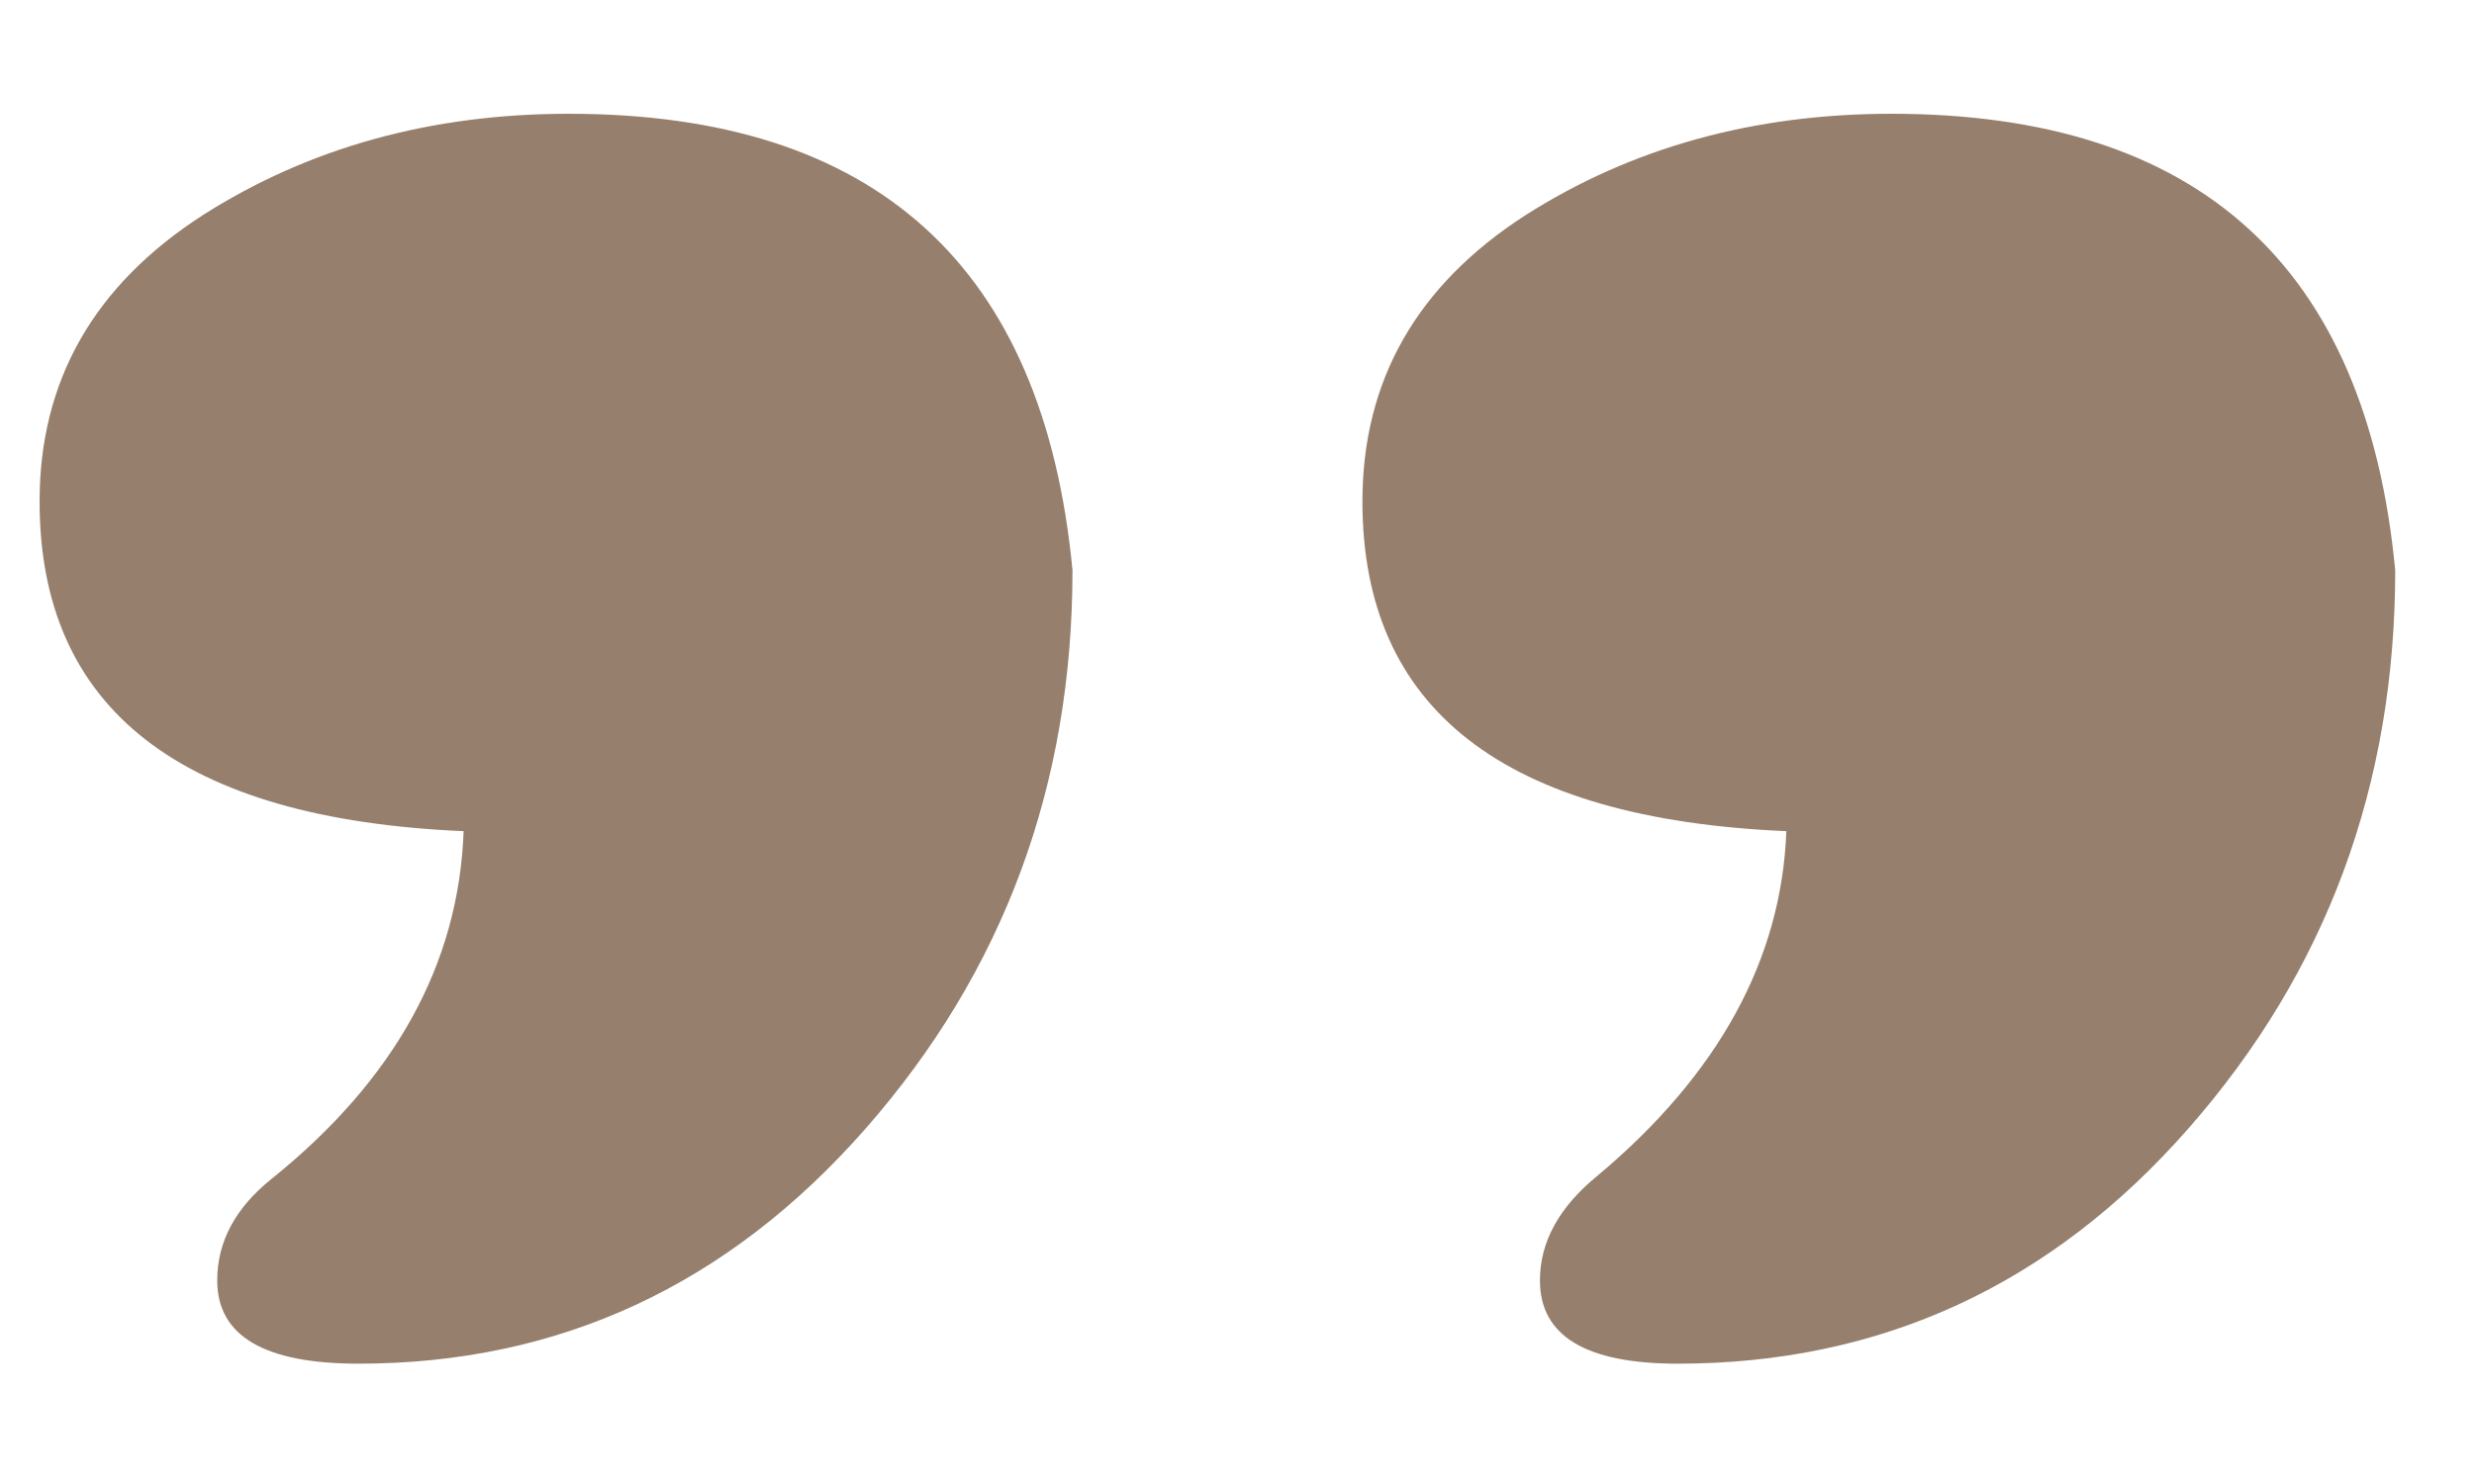 <svg width="20" height="12" viewBox="0 0 20 12" fill="none" xmlns="http://www.w3.org/2000/svg">
<path d="M14.441 6.721C12.156 6.623 11.014 5.734 11.014 4.055C11.014 3.078 11.453 2.307 12.332 1.74C13.191 1.193 14.178 0.92 15.291 0.92C17.771 0.92 19.129 2.15 19.363 4.611C19.363 6.35 18.807 7.854 17.693 9.123C16.58 10.393 15.203 11.027 13.562 11.027C12.82 11.027 12.449 10.803 12.449 10.354C12.449 10.041 12.605 9.758 12.918 9.504C13.895 8.684 14.402 7.756 14.441 6.721ZM3.748 6.721C1.463 6.623 0.32 5.734 0.32 4.055C0.32 3.078 0.76 2.307 1.639 1.74C2.498 1.193 3.484 0.92 4.598 0.92C7.078 0.92 8.436 2.15 8.67 4.611C8.67 6.35 8.113 7.854 7 9.123C5.887 10.393 4.52 11.027 2.898 11.027C2.137 11.027 1.756 10.803 1.756 10.354C1.756 10.041 1.902 9.768 2.195 9.533C3.191 8.732 3.709 7.795 3.748 6.721Z" fill="#7C5F47" fill-opacity="0.8"/>
</svg>
